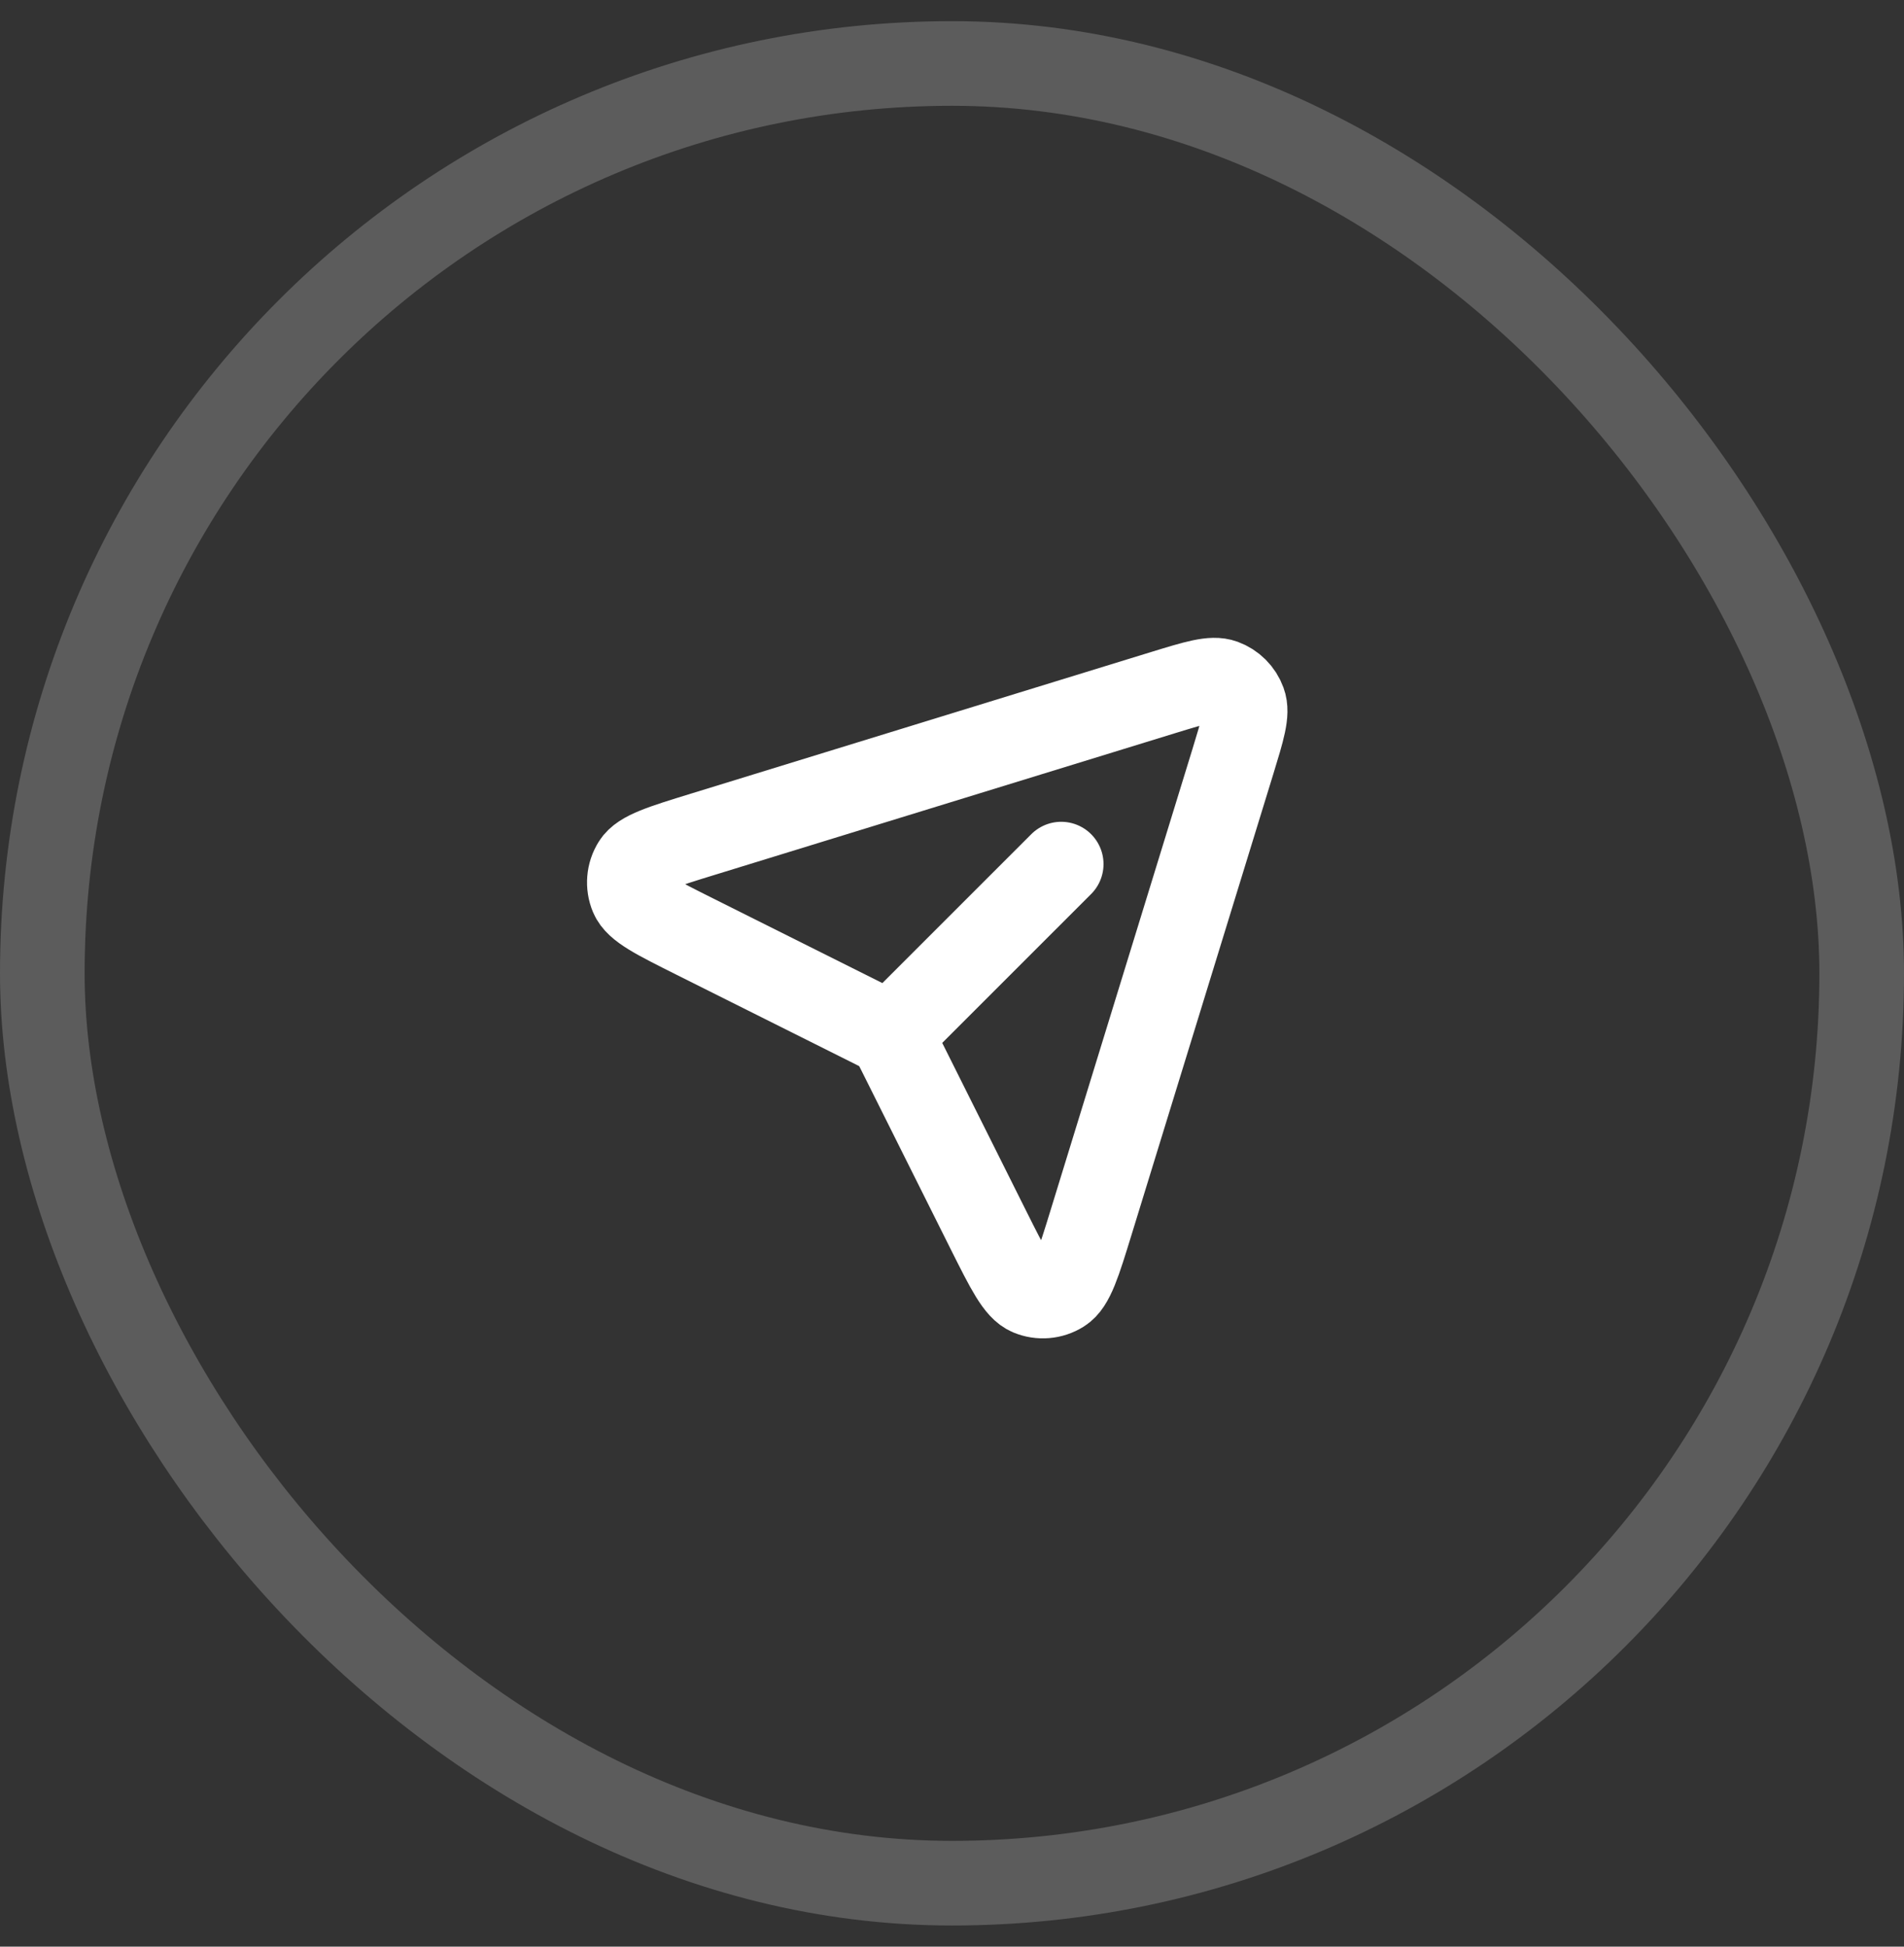 <svg width="45" height="46" viewBox="0 0 45 46" fill="none" xmlns="http://www.w3.org/2000/svg">
<rect x="0" y="0" width="45" height="46" fill="#333333" stroke="none"/>
<rect x="1" y="1.5" width="43" height="43" rx="21.5" stroke="white" stroke-opacity="0.2" stroke-width="2"/>
<path d="M21.115 24.384L25.081 20.419M29.137 18L25.79 28.877C25.49 29.852 25.34 30.34 25.081 30.501C24.857 30.642 24.578 30.665 24.334 30.563C24.052 30.446 23.824 29.99 23.367 29.078L21.248 24.838C21.175 24.693 21.139 24.621 21.091 24.558C21.048 24.502 20.998 24.452 20.942 24.409C20.88 24.361 20.807 24.325 20.662 24.252L16.422 22.132C15.51 21.676 15.054 21.448 14.937 21.166C14.835 20.922 14.858 20.643 14.999 20.419C15.16 20.16 15.648 20.01 16.623 19.71L27.5 16.363C28.267 16.128 28.65 16.01 28.909 16.105C29.135 16.188 29.313 16.365 29.395 16.591C29.491 16.85 29.372 17.233 29.137 18Z" stroke="white" stroke-width="2" stroke-linecap="round" stroke-linejoin="round"/>
</svg>
